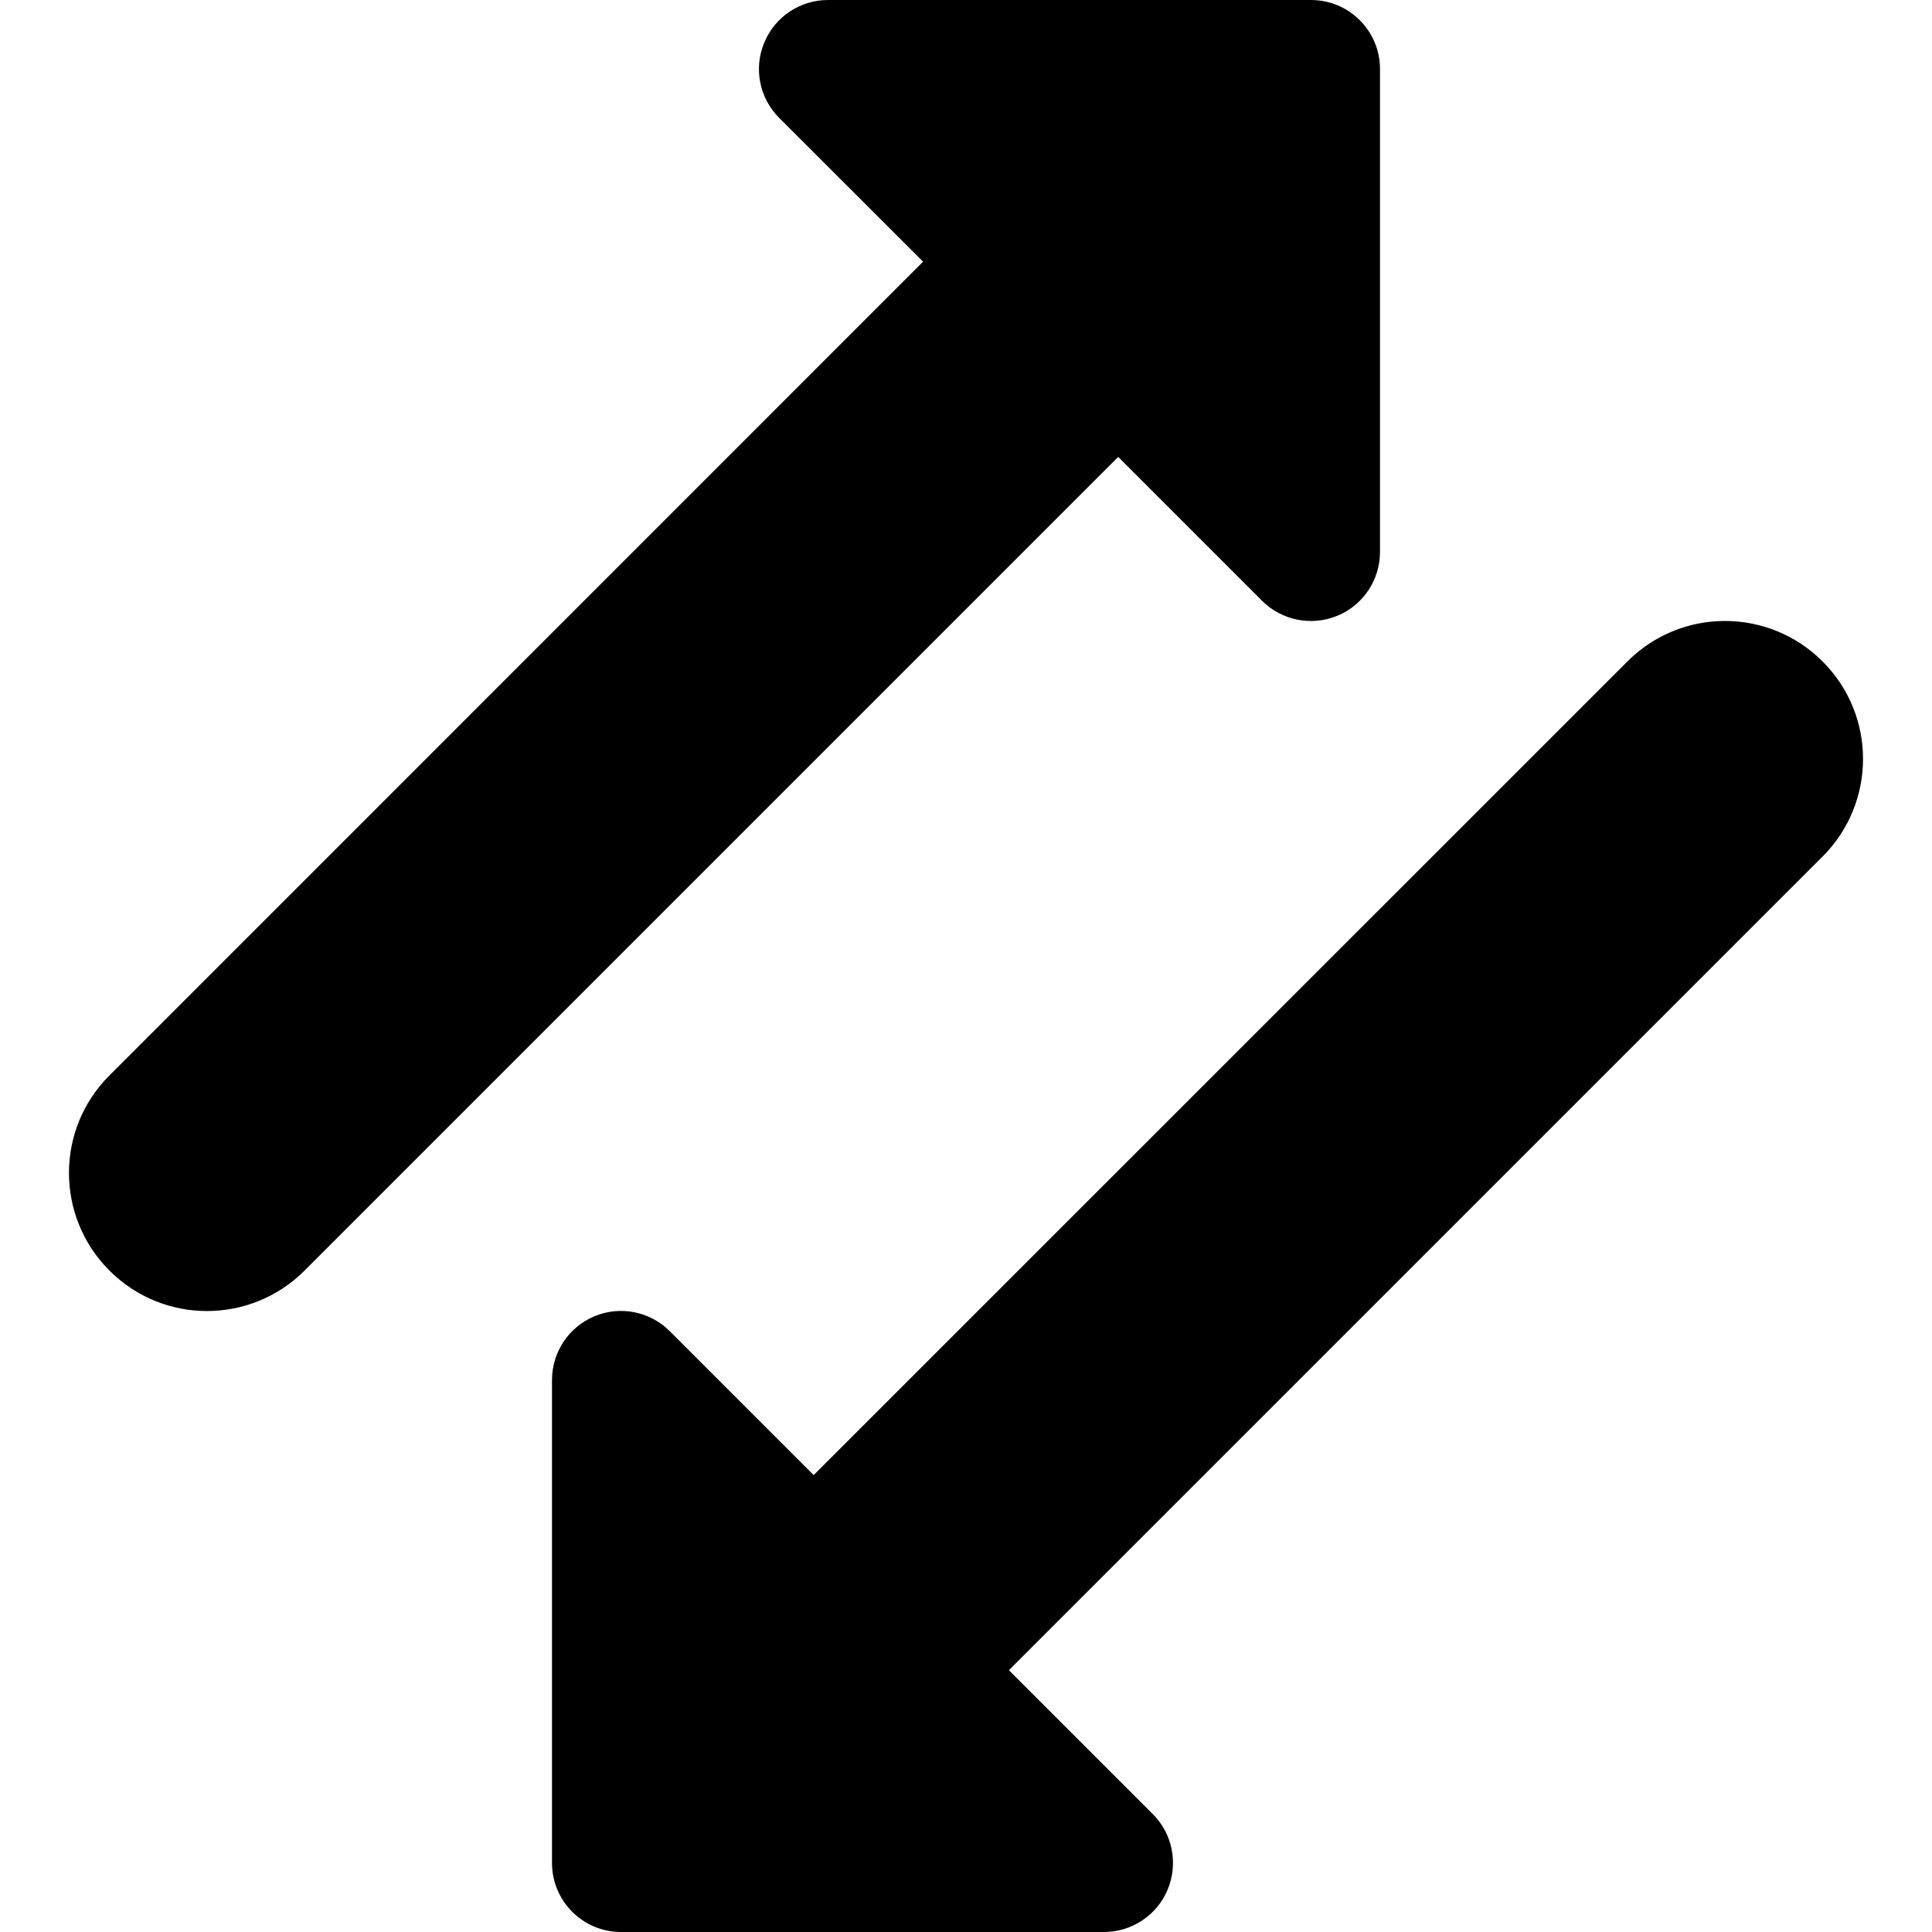 <svg xmlns="http://www.w3.org/2000/svg" fill="none" viewBox="0 0 14 14" id="Arrow-Transfer-Diagonal-3--Streamline-Core"><desc>Arrow Transfer Diagonal 3 Streamline Icon: https://streamlinehq.com</desc><g id="arrow-transfer-diagonal-3--arrows-arrow-server-data-diagonal-internet-transfer-network"><path id="Union" fill="#000000" fill-rule="evenodd" d="M6 0h3.5c0.276 0 0.5 0.224 0.5 0.5V4c0 0.202 -0.122 0.385 -0.309 0.462 -0.187 0.077 -0.402 0.035 -0.545 -0.108l-1.043 -1.043 -5.896 5.896c-0.391 0.391 -1.024 0.391 -1.414 0 -0.391 -0.391 -0.391 -1.024 0 -1.414L6.689 1.896 5.646 0.854c-0.143 -0.143 -0.186 -0.358 -0.108 -0.545C5.615 0.122 5.798 0 6 0Zm7.207 6.207c0.391 -0.391 0.391 -1.024 0 -1.414 -0.391 -0.391 -1.024 -0.391 -1.414 0L5.896 10.689l-1.043 -1.043c-0.143 -0.143 -0.358 -0.186 -0.545 -0.108S4 9.798 4 10v3.5c0 0.276 0.224 0.5 0.5 0.5H8c0.202 0 0.385 -0.122 0.462 -0.309 0.077 -0.187 0.035 -0.402 -0.108 -0.545l-1.043 -1.043 5.896 -5.896Z" clip-rule="evenodd" stroke-width="1"></path></g></svg>